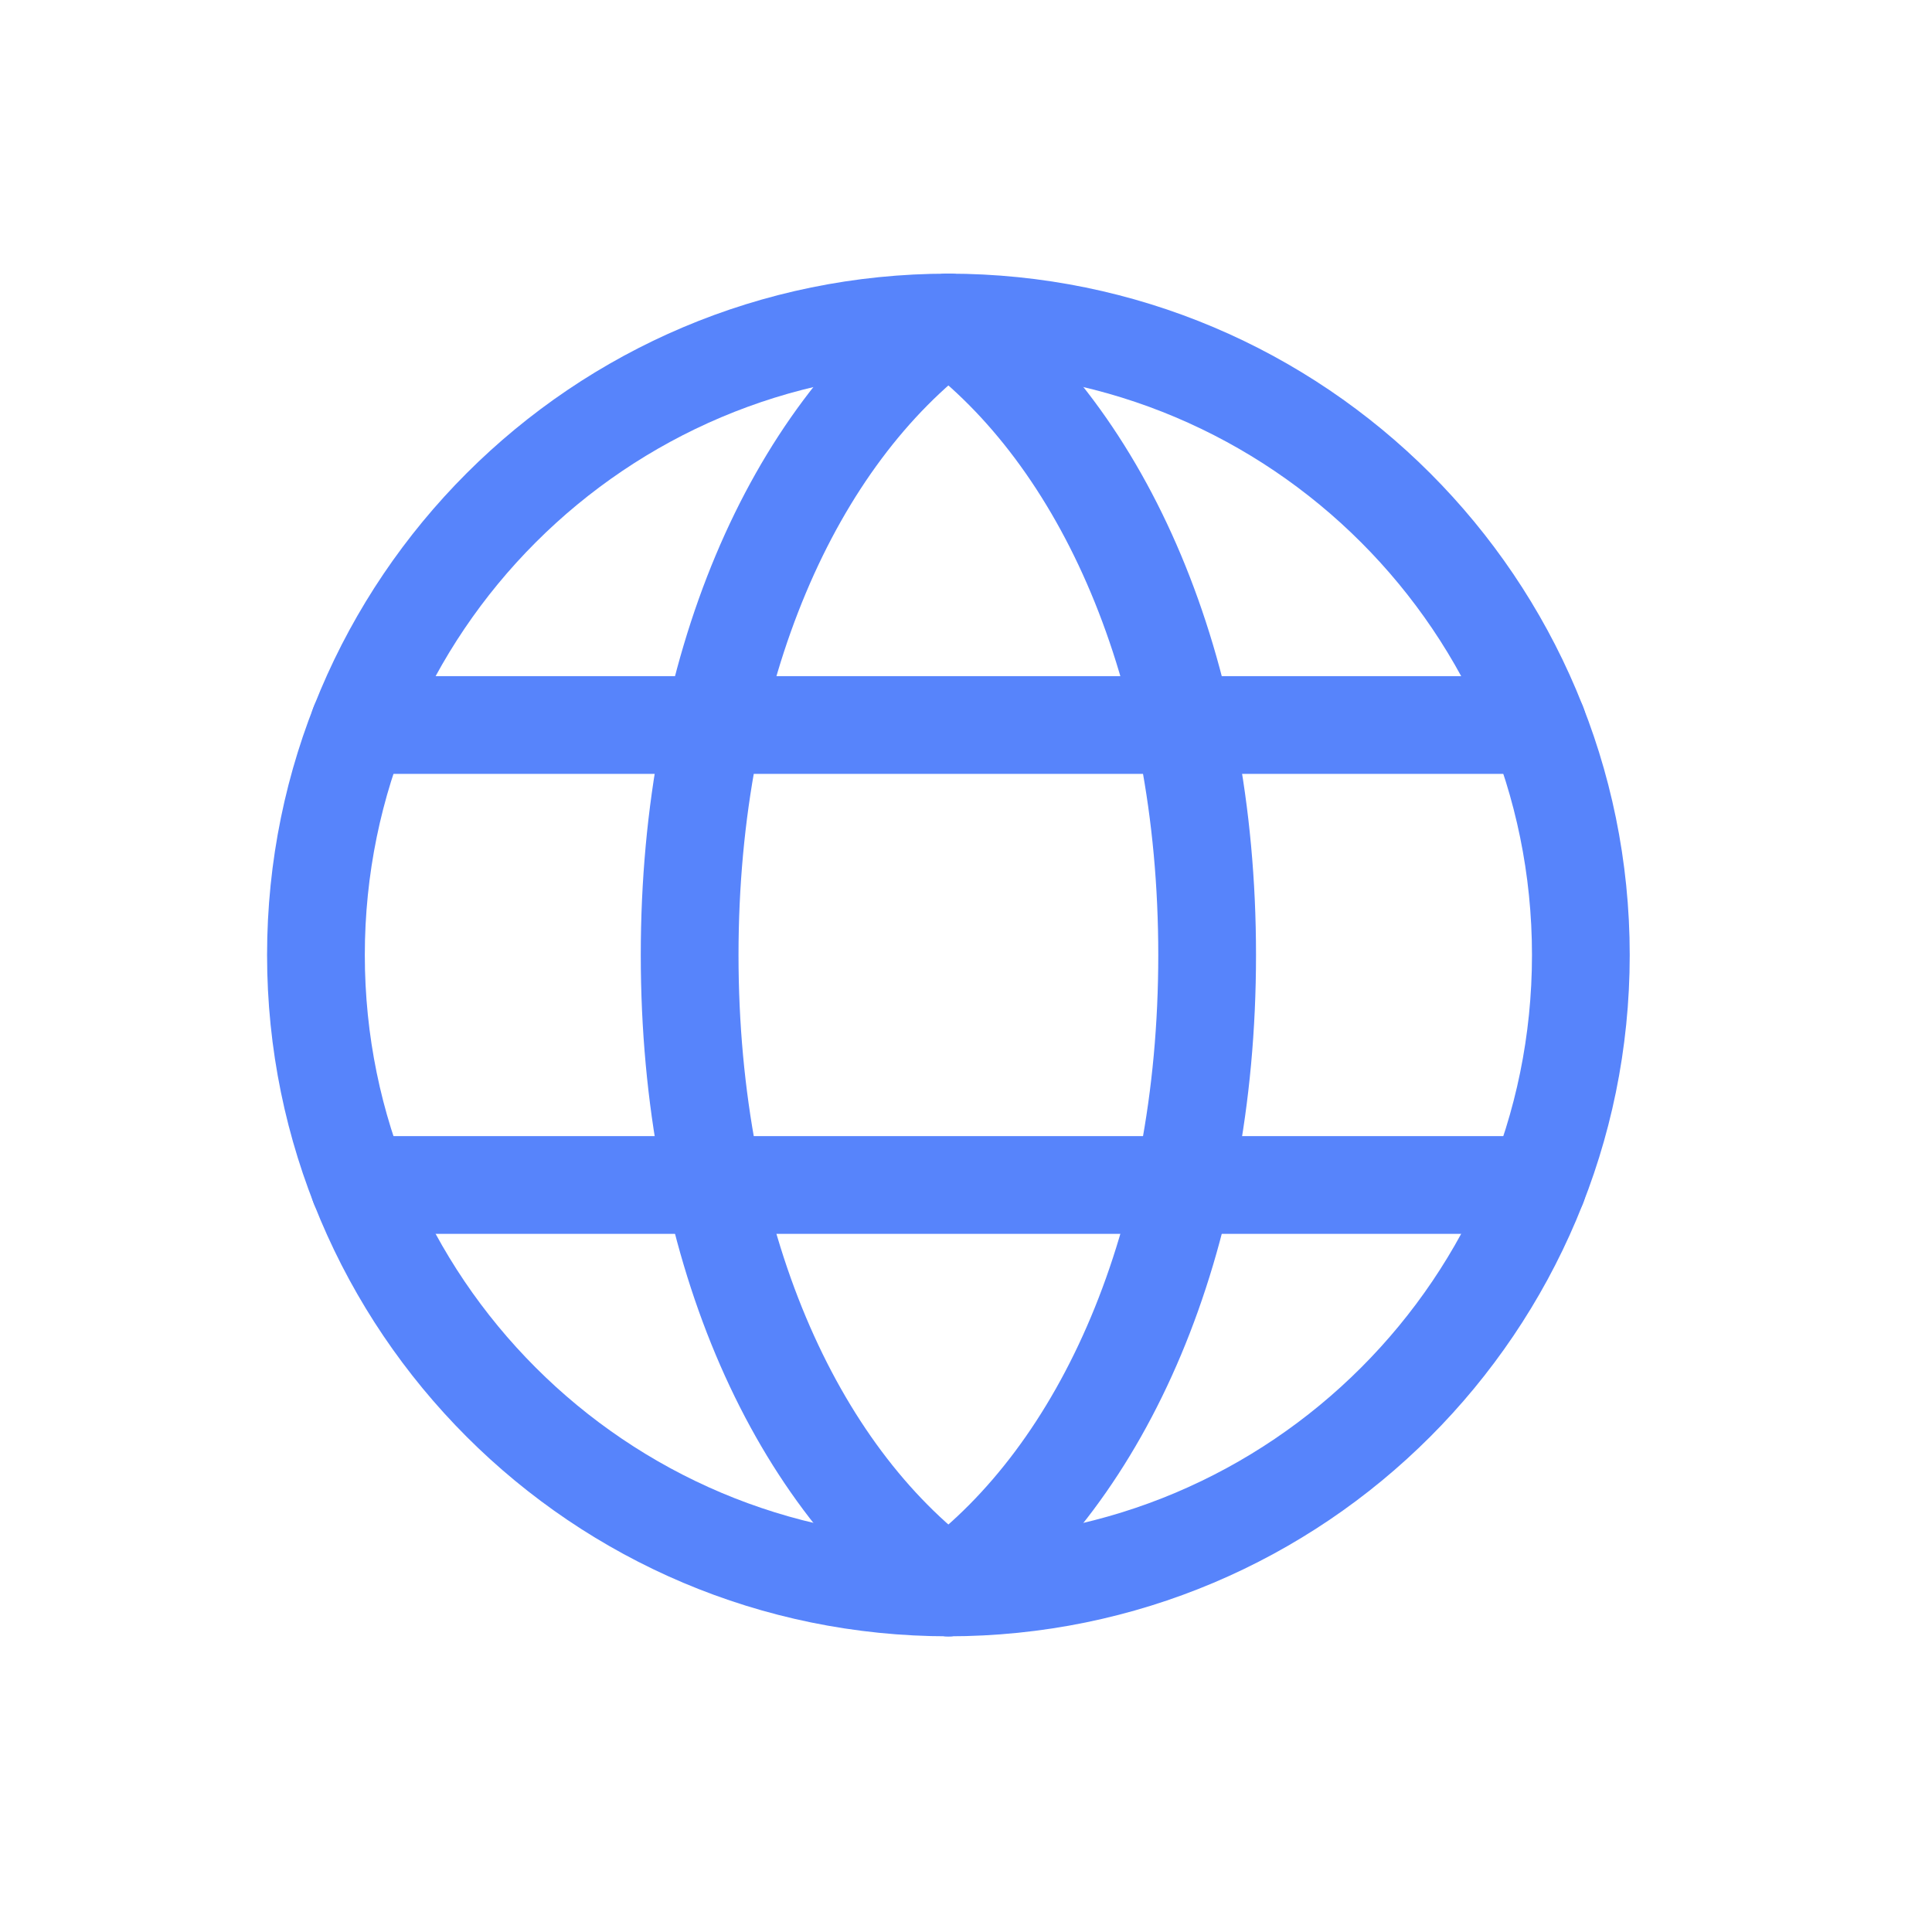 <svg width="49" height="49" viewBox="0 0 49 49" fill="none" xmlns="http://www.w3.org/2000/svg">
<path d="M39 18.388H9.106" stroke="#5784FB" stroke-width="2.479" stroke-linecap="round" stroke-linejoin="round"/>
<path d="M39 30.054H9.106" stroke="#5784FB" stroke-width="2.479" stroke-linecap="round" stroke-linejoin="round"/>
<path d="M24.054 40.261C32.913 40.261 40.094 33.08 40.094 24.221C40.094 15.362 32.913 8.18 24.054 8.18C15.195 8.18 8.013 15.362 8.013 24.221C8.013 33.08 15.195 40.261 24.054 40.261Z" stroke="#5784FB" stroke-width="2.479" stroke-linecap="round" stroke-linejoin="round"/>
<path d="M24.053 40.261C20.116 37.345 17.491 31.512 17.491 24.221C17.491 16.93 20.116 11.097 24.053 8.18" stroke="#5784FB" stroke-width="2.479" stroke-linecap="round" stroke-linejoin="round"/>
<path d="M24.054 8.18C27.991 11.097 30.616 16.93 30.616 24.221C30.616 31.512 27.991 37.345 24.054 40.261" stroke="#5784FB" stroke-width="2.479" stroke-linecap="round" stroke-linejoin="round"/>
</svg>
